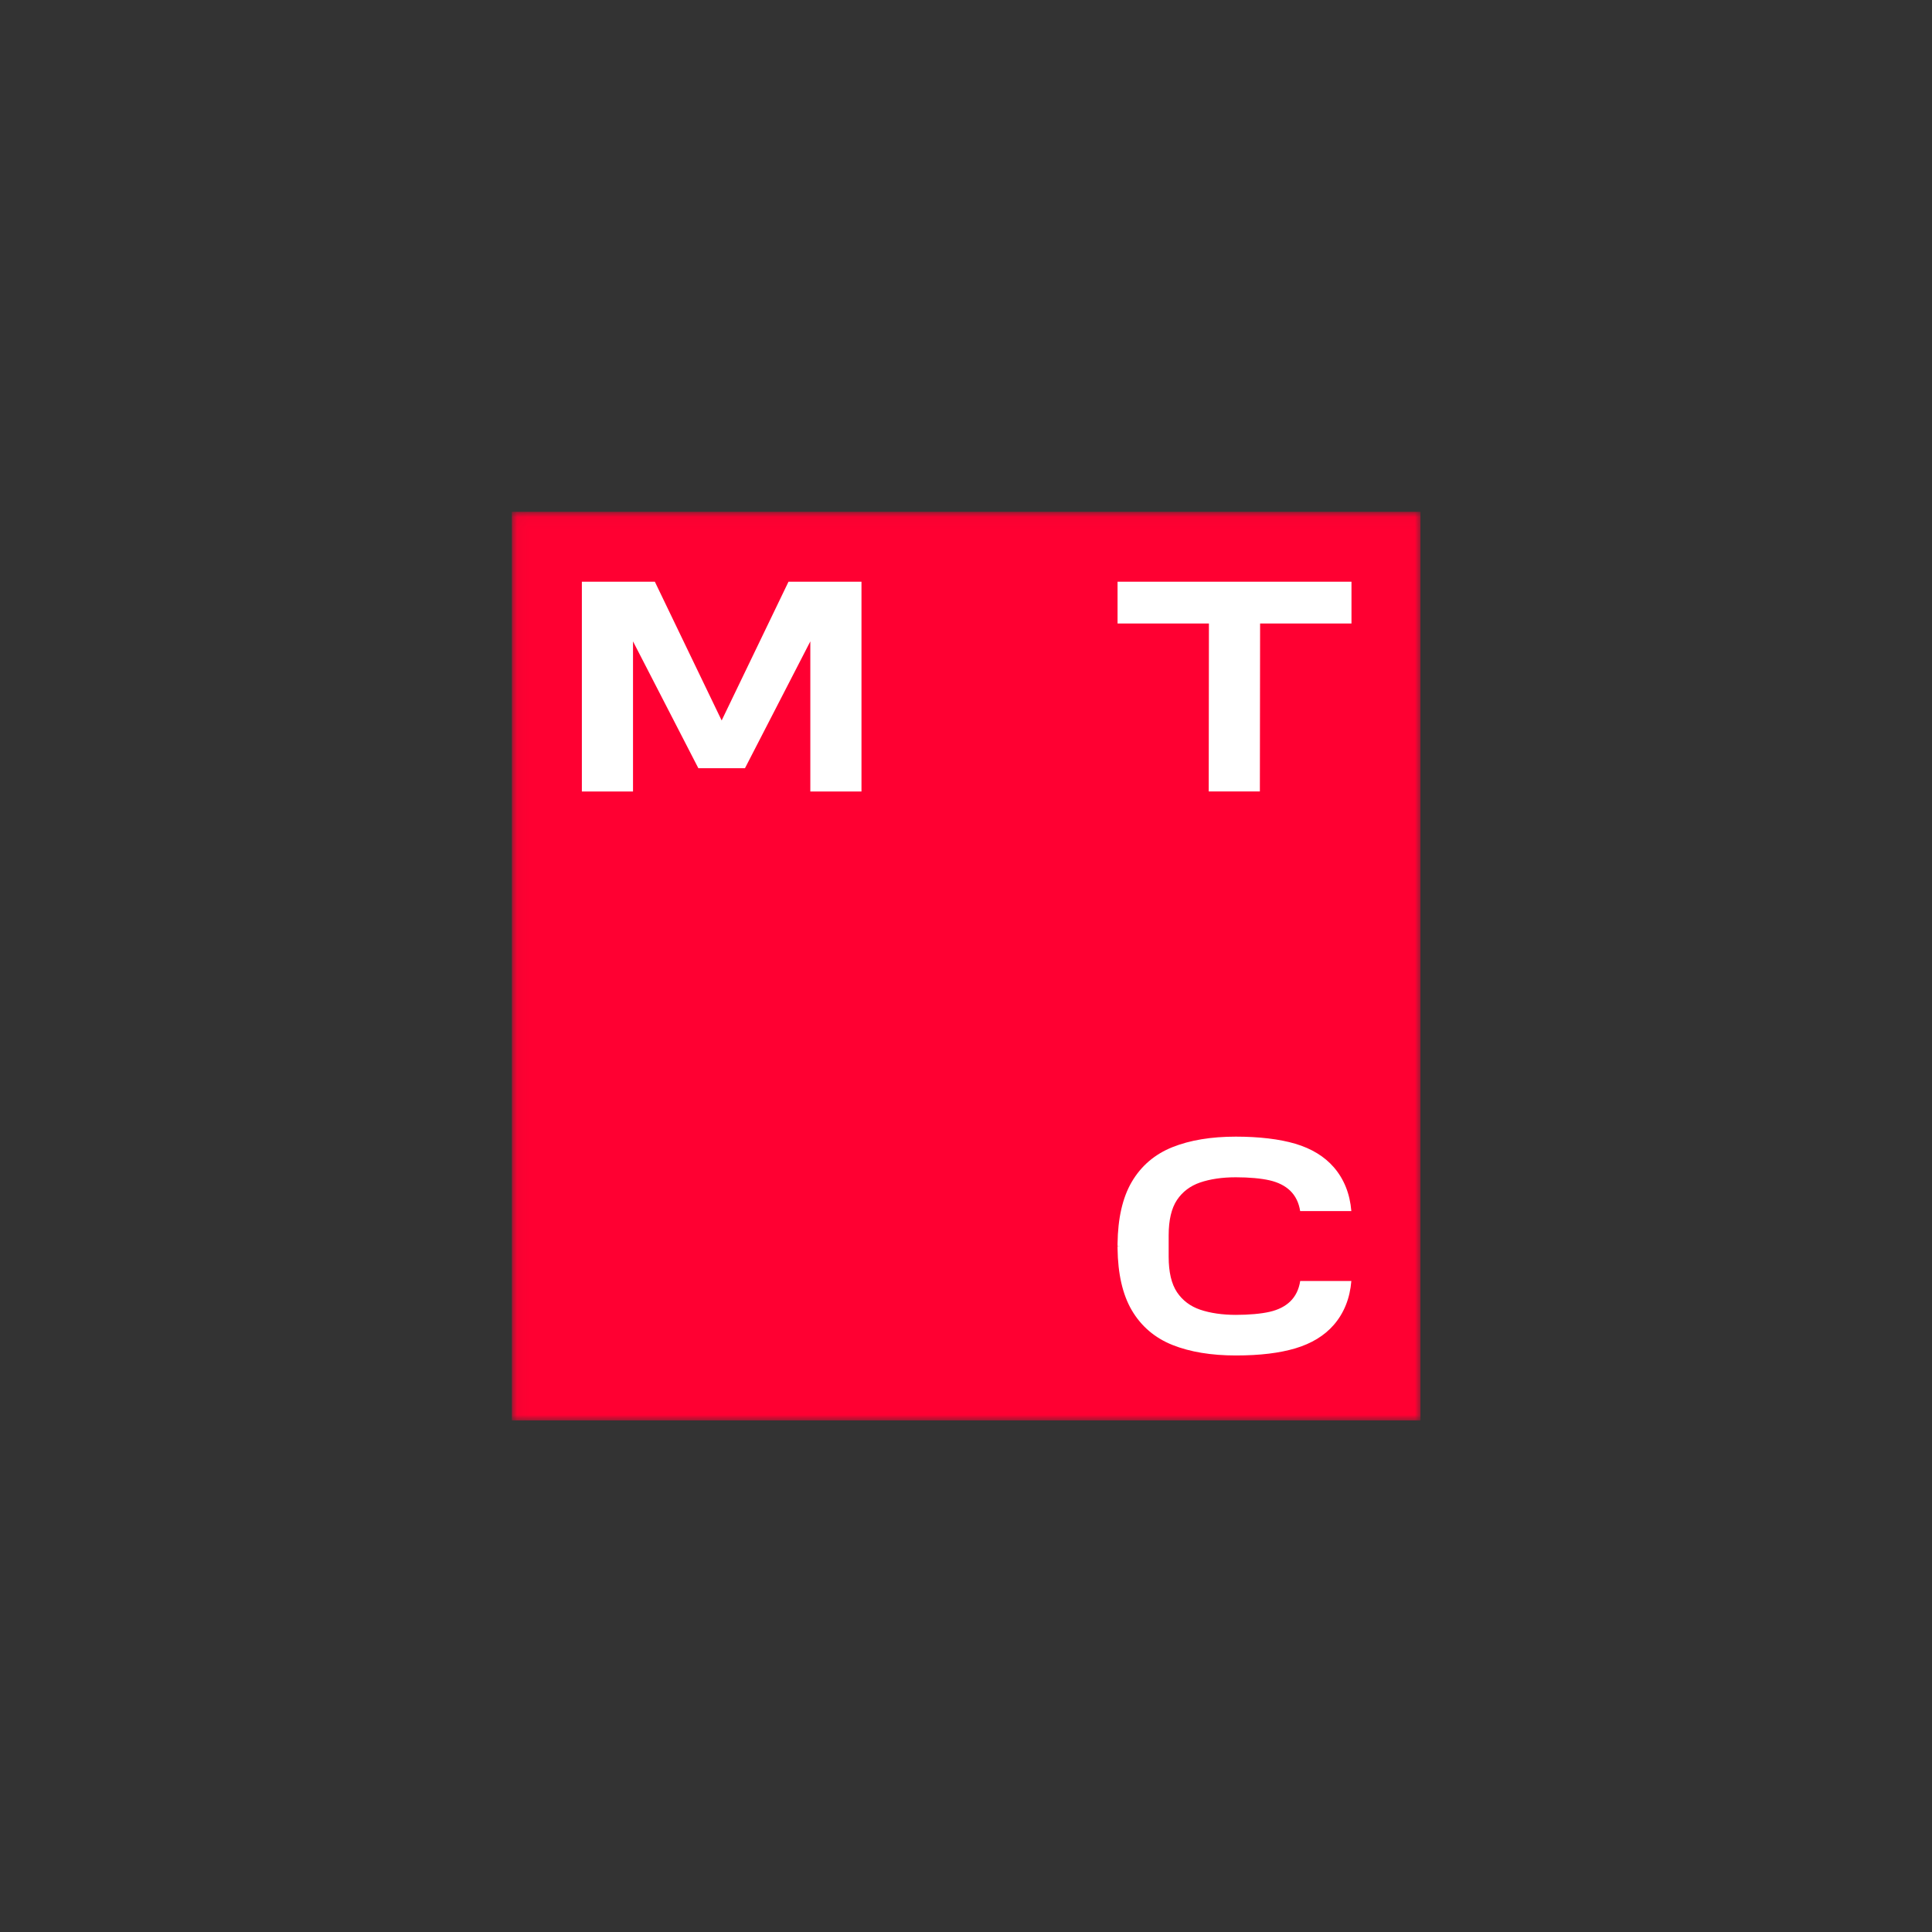 <svg width="170" height="170" viewBox="0 0 170 170" fill="none" xmlns="http://www.w3.org/2000/svg">
<rect x="0" y="0" width="170" height="170" fill="#333333" stroke="none"/>
<g clip-path="url(#clip0_21_1463)">
<g clip-path="url(#clip1_21_1463)">
<mask id="mask0_21_1463" style="mask-type:luminance" maskUnits="userSpaceOnUse" x="45" y="45" width="81" height="81">
<path d="M125.039 45.033H45.039V125.033H125.039V45.033Z" fill="white"/>
</mask>
<g mask="url(#mask0_21_1463)">
<path d="M125.039 45.033H45.039V125.033H125.039V45.033Z" fill="#FF0032"/>
<path d="M69.381 51.187L63.5 63.395L57.622 51.187H51.199V69.647H55.7V56.436L61.449 67.596H65.551L71.302 56.436V69.647H75.803V51.187H69.381Z" fill="white"/>
<path d="M98.336 51.187V54.862H106.375L106.357 69.643H110.858L110.878 54.862H118.919V51.187H98.336Z" fill="white"/>
<path d="M114.406 112.724C114.292 113.461 113.997 114.065 113.524 114.521C113.077 114.951 112.47 115.257 111.719 115.429C110.977 115.601 109.891 115.698 108.74 115.698C107.589 115.698 106.49 115.544 105.6 115.239C104.736 114.943 104.053 114.428 103.567 113.705C103.08 112.979 102.833 111.931 102.833 110.588V108.701C102.833 107.358 103.08 106.31 103.567 105.584C104.051 104.863 104.734 104.348 105.598 104.05C106.488 103.747 107.544 103.591 108.738 103.591C109.931 103.591 110.975 103.69 111.717 103.86C112.466 104.032 113.075 104.34 113.522 104.768C113.995 105.226 114.29 105.83 114.404 106.567H118.907C118.783 105.044 118.263 103.745 117.363 102.707C116.54 101.758 115.401 101.065 113.981 100.642C112.601 100.231 110.789 100.015 108.738 100.015C106.581 100.015 104.708 100.324 103.173 100.937C101.613 101.558 100.403 102.594 99.574 104.016C98.779 105.379 98.362 107.2 98.336 109.429V109.635L98.577 109.644L98.336 109.652V109.856C98.364 112.087 98.781 113.906 99.574 115.269C100.403 116.691 101.613 117.727 103.173 118.348C104.708 118.959 106.581 119.27 108.738 119.27C110.894 119.27 112.601 119.054 113.981 118.643C115.401 118.22 116.54 117.527 117.363 116.578C118.263 115.54 118.783 114.241 118.907 112.718H114.402L114.406 112.724Z" fill="white"/>
</g>
</g>
</g>
<defs>
<clipPath id="clip0_21_1463">
<rect width="170" height="170" fill="white"/>
</clipPath>
<clipPath id="clip1_21_1463">
<rect width="80" height="80" fill="white" transform="translate(45 45)"/>
</clipPath>
</defs>
</svg>
